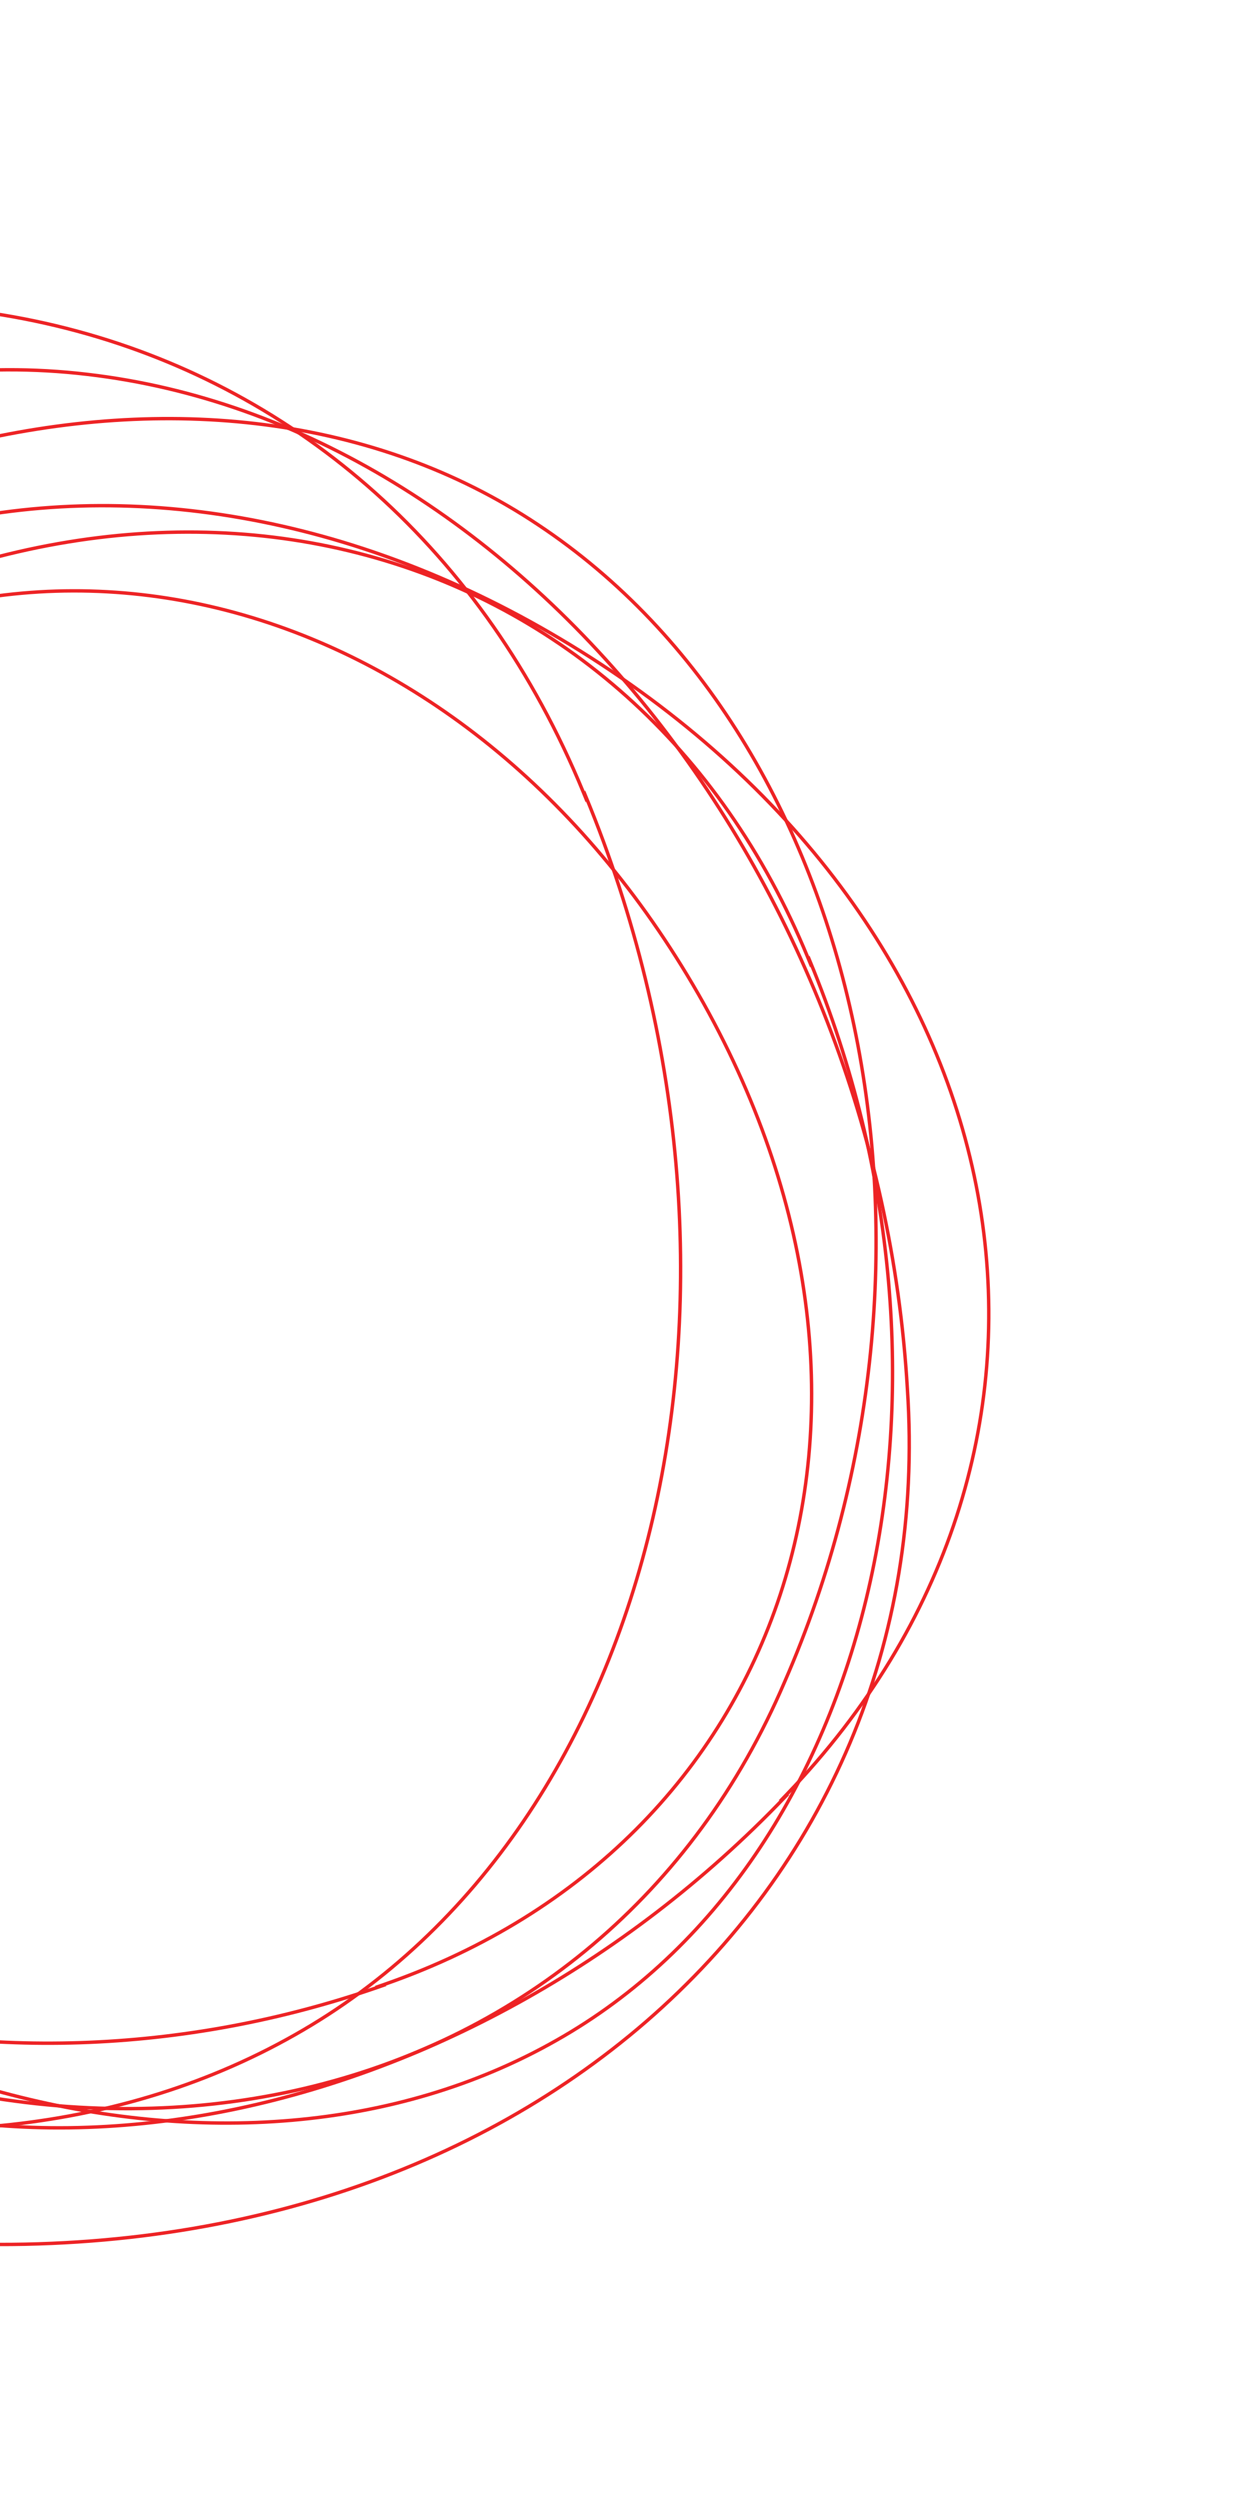  <svg width="370" height="734" viewBox="0 0 370 734" fill="none" xmlns="http://www.w3.org/2000/svg">
 <style>
     .ring-1,.ring-2,.ring-3,.ring-4,.ring-5,.ring-6{
        transform:rotate(0) translate(3px) rotate(0);
    }
    .ring-1{
        animation:rotate-ring 1.2s linear infinite;
    }
    .ring-2{
        animation:rotate-ring 1.6s linear infinite;
    }
    .ring-3{
        animation:rotate-ring 1.8s linear infinite;
    }
    .ring-4{
        animation:rotate-ring 1s linear infinite;
    }
    .ring-5{
        animation:rotate-ring 2s linear infinite;
    }
    .ring-6{
        animation:rotate-ring 2.2s linear infinite;
    }
    @keyframes rotate-ring {
        100% {
                transform:rotate(1turn) translate(3px) rotate(-1turn);
            }
    }
</style>
    <path d="M-182.91 237.005L-181.9 235.834L-182.217 235.909C-89.582 128.084 59.074 90.119 154.994 154.042L154.995 154.043C251.407 218.024 281.867 368.954 227.404 493.757L227.402 493.761C173.96 618.965 24.798 657.401 -110.749 576.654C-178.457 536.188 -219.815 478.337 -232.592 417.091C-245.369 355.85 -229.58 291.17 -182.91 237.005Z" stroke="#ED2224" class="ring-1"/>
    <path d="M110.105 582.482L108.645 582.992L108.918 583.073C-7.97 623.996 -136.617 587.846 -181.135 497.848L-181.136 497.847C-226.026 407.538 -183.247 280.323 -87.731 209.841L-87.727 209.839C7.173 138.624 136.52 174.607 203.655 294.646C237.132 354.706 243.137 416.401 226.091 468.199C209.046 519.992 168.942 561.935 110.105 582.482Z" stroke="#ED2224" class="ring-2"/>
    <path d="M-268.148 360.17L-267.778 358.668L-268.052 358.901C-230.863 206.574 -103.629 94.939 22.646 109.901L22.647 109.901C149.388 124.669 254.686 257.851 263.452 407.735L263.452 407.739C273.423 557.529 145.953 669.789 -27.619 658.079C-114.387 652.1 -183.934 615.874 -227.077 562.036C-270.218 508.203 -286.989 436.725 -268.148 360.17Z" stroke="#ED2224" class="ring-3"/>
    <path d="M228.138 526.656L227.067 527.772L227.376 527.715C132.897 626.395 -11.713 655.144 -100.463 588.854L-100.463 588.853C-189.696 522.472 -211.148 376.037 -152.434 259.058L-152.432 259.054C-94.68 141.644 50.466 112.446 176.401 196.942C239.3 239.275 276.01 296.934 285.114 356.375C294.217 415.812 275.727 477.077 228.138 526.656Z" stroke="#ED2224" class="ring-4"/>
    <path d="M168.278 232.542L168.867 233.972L168.949 233.631C227.473 375.088 191.599 536.396 83.491 597.421L83.49 597.422C-24.883 658.875 -184.65 614.666 -277.992 501.628L-277.995 501.624C-372.23 389.359 -336.538 227.401 -193.027 136.532C-121.216 91.205 -45.53 79.642 19.509 97.179C84.543 114.716 138.975 161.36 168.278 232.542Z" stroke="#ED2224" class="ring-5"/>
    <path d="M234.176 280.991L234.764 282.421L234.836 282.123C285.75 405.4 254.453 545.893 160.276 599.055L160.275 599.055C65.818 652.617 -73.453 614.088 -154.826 515.545L-154.828 515.542C-236.962 417.693 -205.862 276.523 -80.759 197.308C-18.158 157.795 47.815 147.718 104.504 163.004C161.188 178.289 208.633 218.944 234.176 280.991Z" stroke="#ED2224" class="ring-6"/>
</svg>